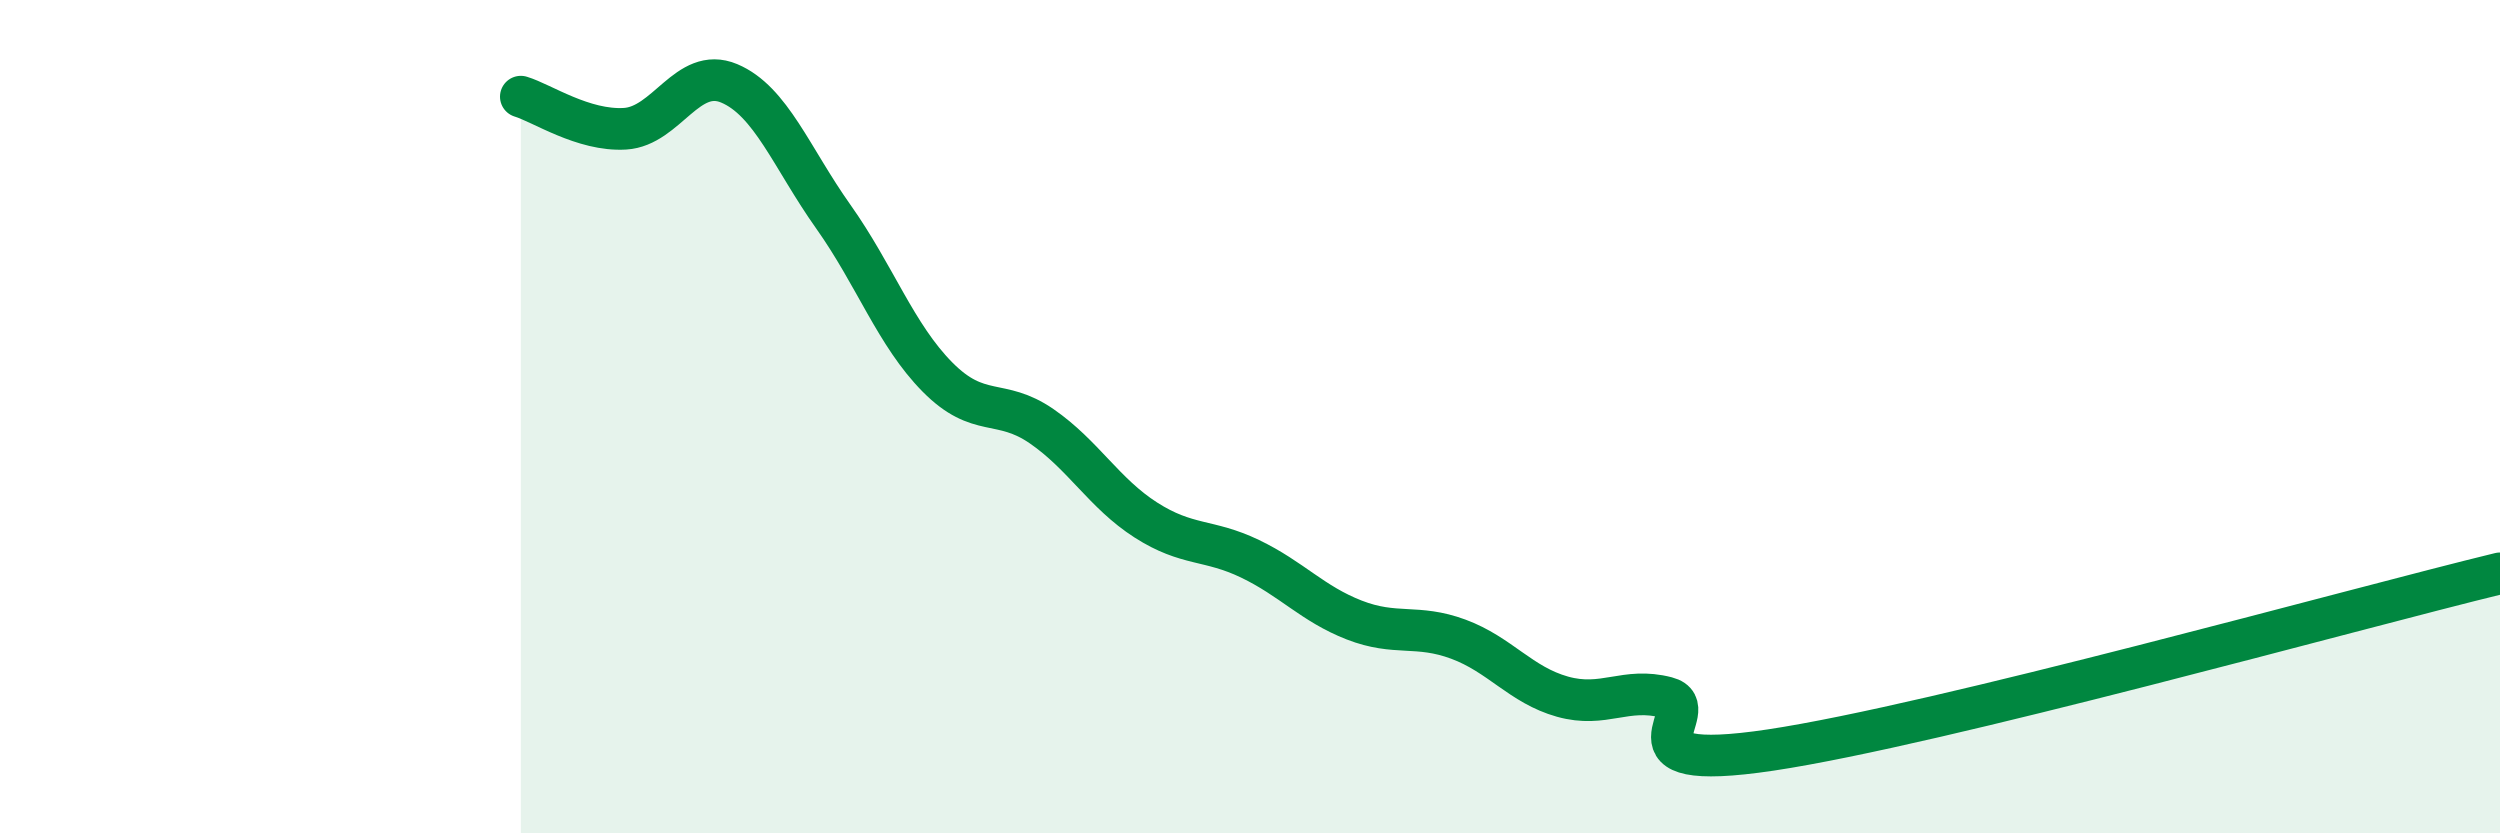 
    <svg width="60" height="20" viewBox="0 0 60 20" xmlns="http://www.w3.org/2000/svg">
      <path
        d="M 12.5,2.32 C 13,2.47 14,3.15 15,3.09 C 16,3.03 16.5,1.58 17.5,2 C 18.5,2.42 19,3.79 20,5.2 C 21,6.61 21.5,8.04 22.5,9.05 C 23.5,10.06 24,9.54 25,10.23 C 26,10.92 26.5,11.84 27.5,12.48 C 28.5,13.12 29,12.93 30,13.41 C 31,13.89 31.5,14.49 32.5,14.88 C 33.5,15.27 34,14.97 35,15.34 C 36,15.71 36.5,16.44 37.5,16.72 C 38.5,17 39,16.48 40,16.74 C 41,17 38.5,18.6 42.5,18 C 46.5,17.4 56.5,14.61 60,13.76L60 20L12.5 20Z"
        fill="#008740"
        opacity="0.1"
        stroke-linecap="round"
        stroke-linejoin="round"
      />
      <path
        d="M 12.5,2.32 C 13,2.47 14,3.15 15,3.09 C 16,3.03 16.5,1.58 17.5,2 C 18.5,2.42 19,3.79 20,5.2 C 21,6.61 21.5,8.04 22.5,9.05 C 23.5,10.06 24,9.54 25,10.23 C 26,10.92 26.5,11.84 27.5,12.48 C 28.5,13.12 29,12.93 30,13.41 C 31,13.89 31.5,14.49 32.5,14.88 C 33.5,15.27 34,14.97 35,15.34 C 36,15.71 36.5,16.44 37.5,16.72 C 38.5,17 39,16.48 40,16.74 C 41,17 38.5,18.6 42.5,18 C 46.5,17.4 56.5,14.61 60,13.76"
        stroke="#008740"
        stroke-width="1"
        fill="none"
        stroke-linecap="round"
        stroke-linejoin="round"
      />
    </svg>
  